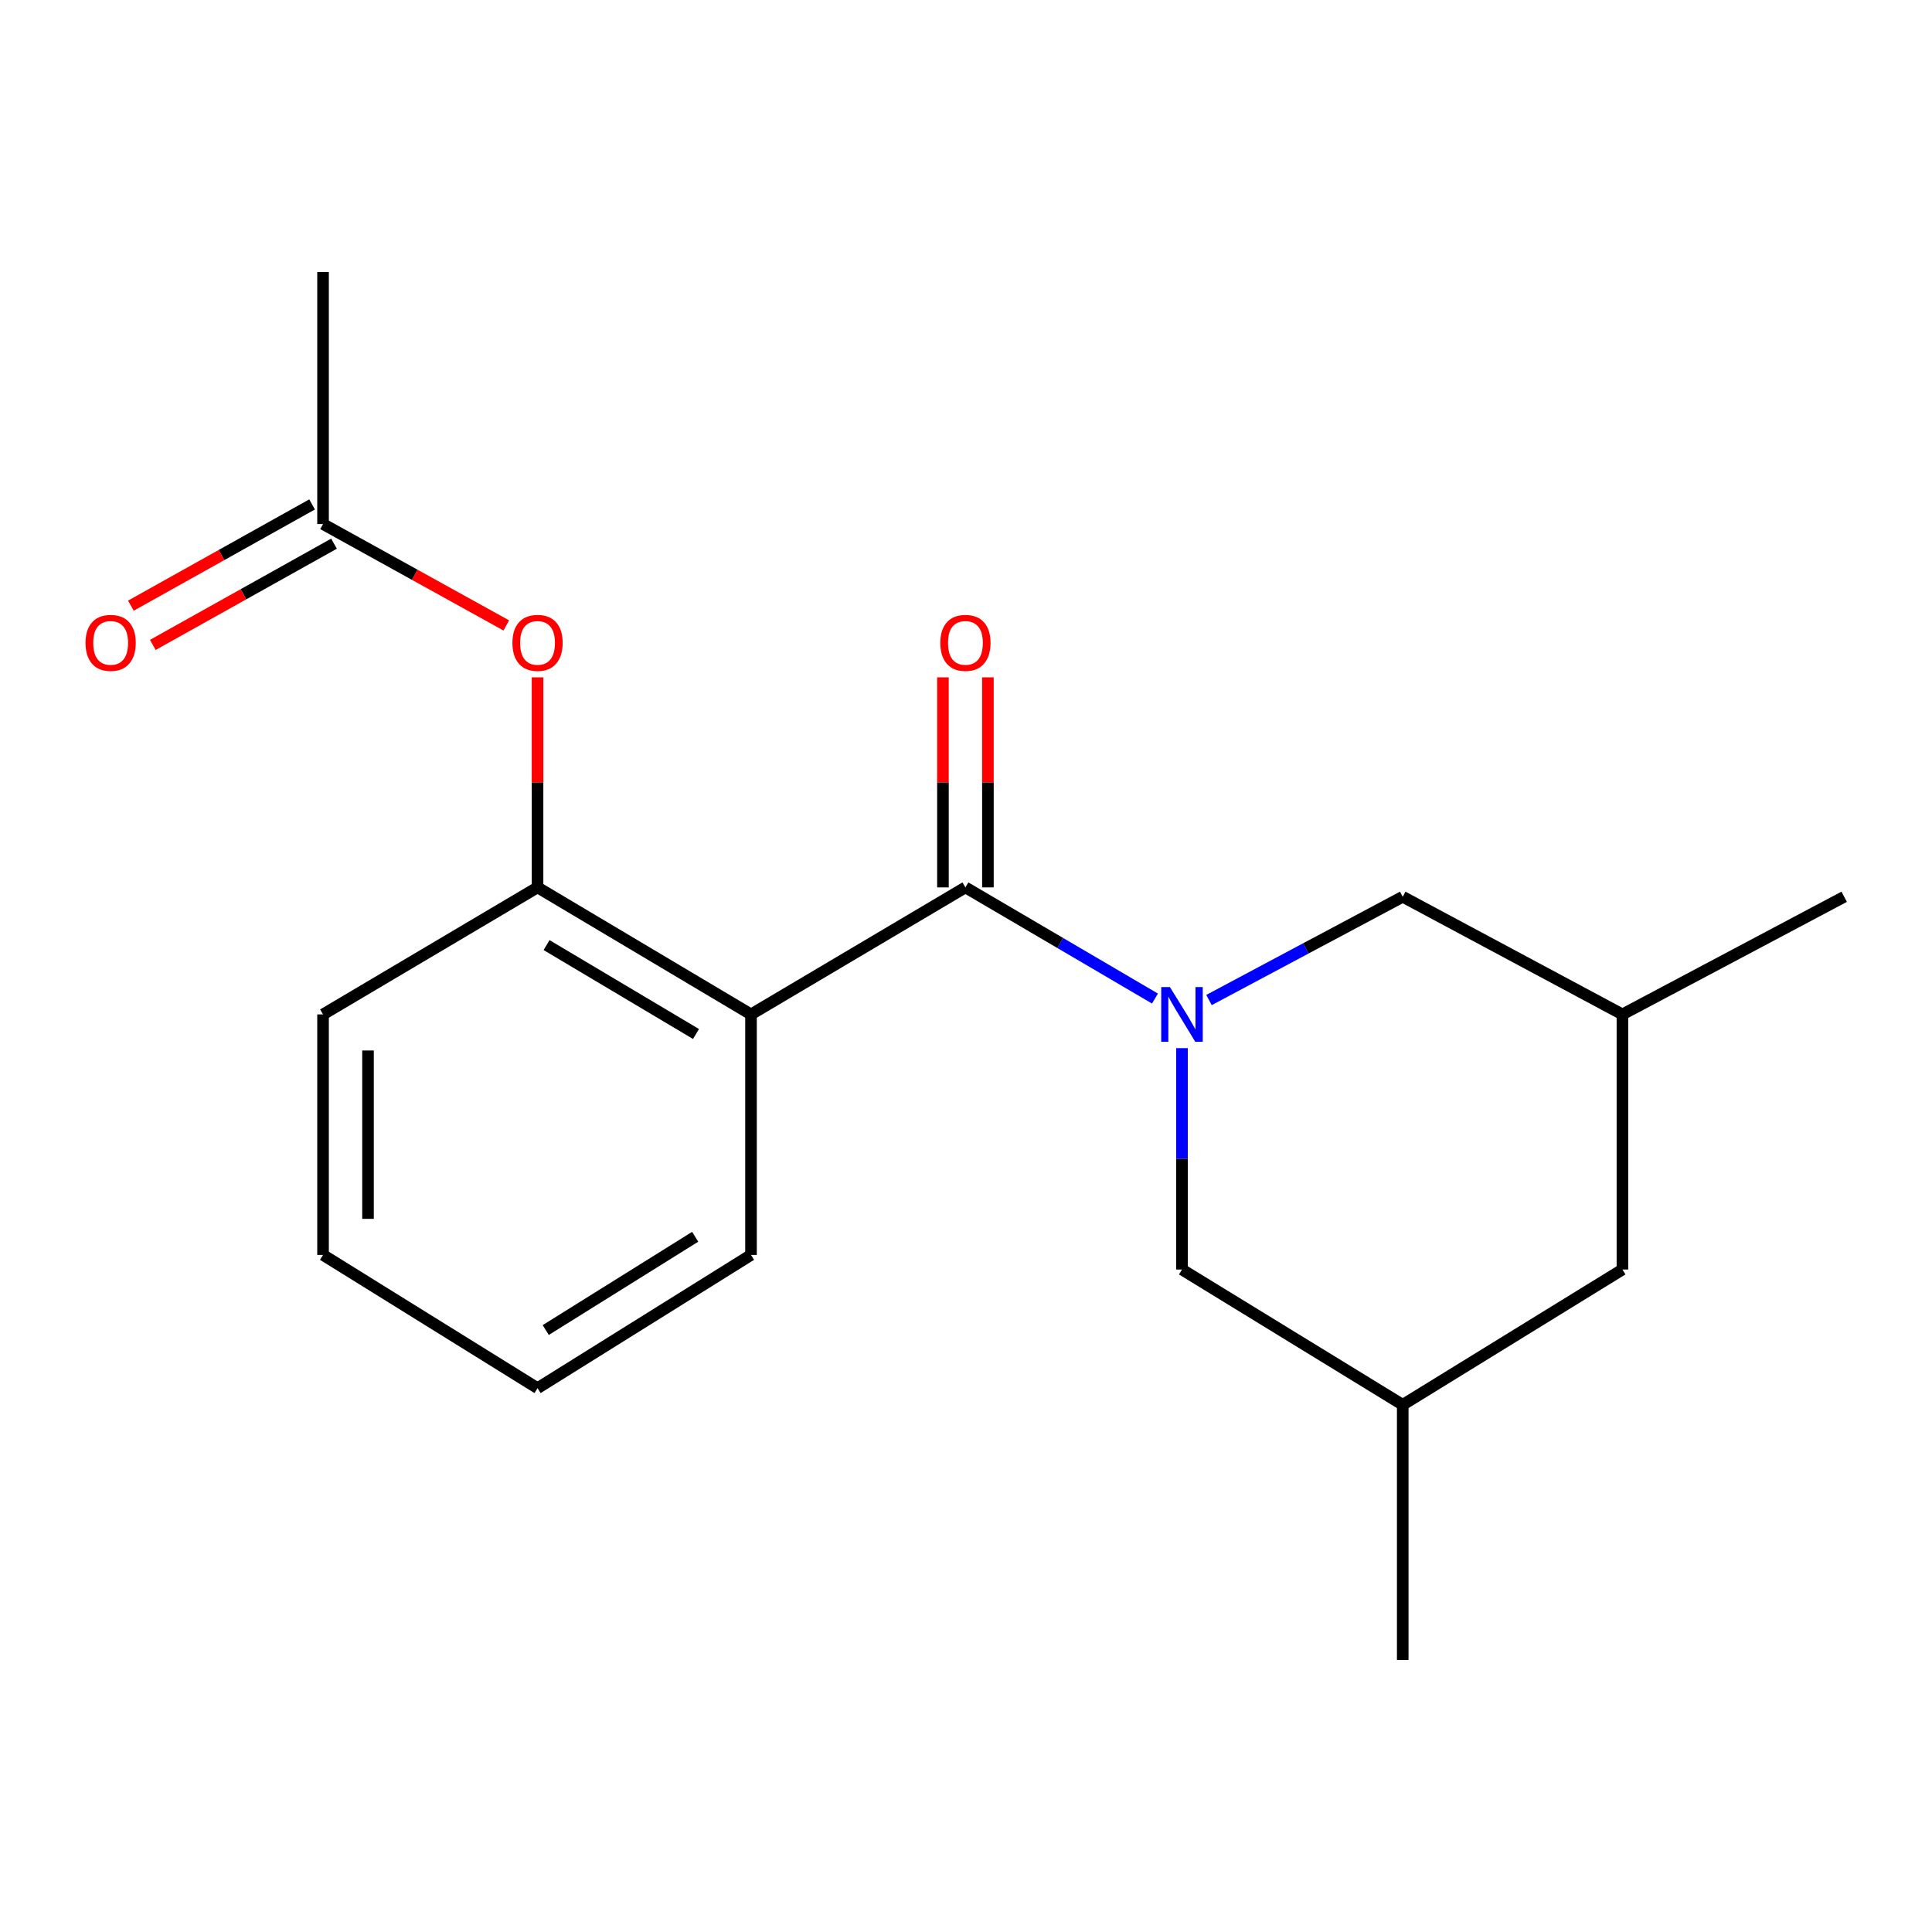 <?xml version='1.0' encoding='iso-8859-1'?>
<svg version='1.1' baseProfile='full'
              xmlns='http://www.w3.org/2000/svg'
                      xmlns:rdkit='http://www.rdkit.org/xml'
                      xmlns:xlink='http://www.w3.org/1999/xlink'
                  xml:space='preserve'
width='1000px' height='1000px' viewBox='0 0 1000 1000'>
<!-- END OF HEADER -->
<rect style='opacity:1.0;fill:#FFFFFF;stroke:none' width='1000' height='1000' x='0' y='0'> </rect>
<path class='bond-0' d='M 597.808,516.852 L 548.755,488.082' style='fill:none;fill-rule:evenodd;stroke:#0000FF;stroke-width:6px;stroke-linecap:butt;stroke-linejoin:miter;stroke-opacity:1' />
<path class='bond-0' d='M 548.755,488.082 L 499.702,459.312' style='fill:none;fill-rule:evenodd;stroke:#000000;stroke-width:6px;stroke-linecap:butt;stroke-linejoin:miter;stroke-opacity:1' />
<path class='bond-4' d='M 625.774,517.607 L 675.912,490.884' style='fill:none;fill-rule:evenodd;stroke:#0000FF;stroke-width:6px;stroke-linecap:butt;stroke-linejoin:miter;stroke-opacity:1' />
<path class='bond-4' d='M 675.912,490.884 L 726.051,464.161' style='fill:none;fill-rule:evenodd;stroke:#000000;stroke-width:6px;stroke-linecap:butt;stroke-linejoin:miter;stroke-opacity:1' />
<path class='bond-5' d='M 611.797,542.518 L 611.797,599.809' style='fill:none;fill-rule:evenodd;stroke:#0000FF;stroke-width:6px;stroke-linecap:butt;stroke-linejoin:miter;stroke-opacity:1' />
<path class='bond-5' d='M 611.797,599.809 L 611.797,657.101' style='fill:none;fill-rule:evenodd;stroke:#000000;stroke-width:6px;stroke-linecap:butt;stroke-linejoin:miter;stroke-opacity:1' />
<path class='bond-1' d='M 499.702,459.312 L 388.719,525.056' style='fill:none;fill-rule:evenodd;stroke:#000000;stroke-width:6px;stroke-linecap:butt;stroke-linejoin:miter;stroke-opacity:1' />
<path class='bond-7' d='M 511.338,459.312 L 511.338,404.955' style='fill:none;fill-rule:evenodd;stroke:#000000;stroke-width:6px;stroke-linecap:butt;stroke-linejoin:miter;stroke-opacity:1' />
<path class='bond-7' d='M 511.338,404.955 L 511.338,350.598' style='fill:none;fill-rule:evenodd;stroke:#FF0000;stroke-width:6px;stroke-linecap:butt;stroke-linejoin:miter;stroke-opacity:1' />
<path class='bond-7' d='M 488.066,459.312 L 488.066,404.955' style='fill:none;fill-rule:evenodd;stroke:#000000;stroke-width:6px;stroke-linecap:butt;stroke-linejoin:miter;stroke-opacity:1' />
<path class='bond-7' d='M 488.066,404.955 L 488.066,350.598' style='fill:none;fill-rule:evenodd;stroke:#FF0000;stroke-width:6px;stroke-linecap:butt;stroke-linejoin:miter;stroke-opacity:1' />
<path class='bond-2' d='M 388.719,525.056 L 278.228,459.312' style='fill:none;fill-rule:evenodd;stroke:#000000;stroke-width:6px;stroke-linecap:butt;stroke-linejoin:miter;stroke-opacity:1' />
<path class='bond-2' d='M 360.246,535.194 L 282.902,489.174' style='fill:none;fill-rule:evenodd;stroke:#000000;stroke-width:6px;stroke-linecap:butt;stroke-linejoin:miter;stroke-opacity:1' />
<path class='bond-12' d='M 388.719,525.056 L 388.719,649.55' style='fill:none;fill-rule:evenodd;stroke:#000000;stroke-width:6px;stroke-linecap:butt;stroke-linejoin:miter;stroke-opacity:1' />
<path class='bond-3' d='M 278.228,459.312 L 278.228,404.955' style='fill:none;fill-rule:evenodd;stroke:#000000;stroke-width:6px;stroke-linecap:butt;stroke-linejoin:miter;stroke-opacity:1' />
<path class='bond-3' d='M 278.228,404.955 L 278.228,350.598' style='fill:none;fill-rule:evenodd;stroke:#FF0000;stroke-width:6px;stroke-linecap:butt;stroke-linejoin:miter;stroke-opacity:1' />
<path class='bond-13' d='M 278.228,459.312 L 167.206,525.056' style='fill:none;fill-rule:evenodd;stroke:#000000;stroke-width:6px;stroke-linecap:butt;stroke-linejoin:miter;stroke-opacity:1' />
<path class='bond-6' d='M 262.056,323.725 L 214.631,297.486' style='fill:none;fill-rule:evenodd;stroke:#FF0000;stroke-width:6px;stroke-linecap:butt;stroke-linejoin:miter;stroke-opacity:1' />
<path class='bond-6' d='M 214.631,297.486 L 167.206,271.247' style='fill:none;fill-rule:evenodd;stroke:#000000;stroke-width:6px;stroke-linecap:butt;stroke-linejoin:miter;stroke-opacity:1' />
<path class='bond-9' d='M 726.051,464.161 L 839.762,525.056' style='fill:none;fill-rule:evenodd;stroke:#000000;stroke-width:6px;stroke-linecap:butt;stroke-linejoin:miter;stroke-opacity:1' />
<path class='bond-10' d='M 611.797,657.101 L 726.051,727.137' style='fill:none;fill-rule:evenodd;stroke:#000000;stroke-width:6px;stroke-linecap:butt;stroke-linejoin:miter;stroke-opacity:1' />
<path class='bond-8' d='M 161.531,261.089 L 114.637,287.29' style='fill:none;fill-rule:evenodd;stroke:#000000;stroke-width:6px;stroke-linecap:butt;stroke-linejoin:miter;stroke-opacity:1' />
<path class='bond-8' d='M 114.637,287.29 L 67.743,313.492' style='fill:none;fill-rule:evenodd;stroke:#FF0000;stroke-width:6px;stroke-linecap:butt;stroke-linejoin:miter;stroke-opacity:1' />
<path class='bond-8' d='M 172.882,281.405 L 125.988,307.606' style='fill:none;fill-rule:evenodd;stroke:#000000;stroke-width:6px;stroke-linecap:butt;stroke-linejoin:miter;stroke-opacity:1' />
<path class='bond-8' d='M 125.988,307.606 L 79.095,333.808' style='fill:none;fill-rule:evenodd;stroke:#FF0000;stroke-width:6px;stroke-linecap:butt;stroke-linejoin:miter;stroke-opacity:1' />
<path class='bond-14' d='M 167.206,271.247 L 167.206,140.806' style='fill:none;fill-rule:evenodd;stroke:#000000;stroke-width:6px;stroke-linecap:butt;stroke-linejoin:miter;stroke-opacity:1' />
<path class='bond-15' d='M 839.762,525.056 L 954.545,464.161' style='fill:none;fill-rule:evenodd;stroke:#000000;stroke-width:6px;stroke-linecap:butt;stroke-linejoin:miter;stroke-opacity:1' />
<path class='bond-19' d='M 839.762,525.056 L 839.762,657.101' style='fill:none;fill-rule:evenodd;stroke:#000000;stroke-width:6px;stroke-linecap:butt;stroke-linejoin:miter;stroke-opacity:1' />
<path class='bond-11' d='M 726.051,727.137 L 839.762,657.101' style='fill:none;fill-rule:evenodd;stroke:#000000;stroke-width:6px;stroke-linecap:butt;stroke-linejoin:miter;stroke-opacity:1' />
<path class='bond-16' d='M 726.051,727.137 L 726.051,859.194' style='fill:none;fill-rule:evenodd;stroke:#000000;stroke-width:6px;stroke-linecap:butt;stroke-linejoin:miter;stroke-opacity:1' />
<path class='bond-17' d='M 388.719,649.55 L 278.228,718.514' style='fill:none;fill-rule:evenodd;stroke:#000000;stroke-width:6px;stroke-linecap:butt;stroke-linejoin:miter;stroke-opacity:1' />
<path class='bond-17' d='M 359.823,640.152 L 282.479,688.427' style='fill:none;fill-rule:evenodd;stroke:#000000;stroke-width:6px;stroke-linecap:butt;stroke-linejoin:miter;stroke-opacity:1' />
<path class='bond-20' d='M 167.206,525.056 L 167.206,649.55' style='fill:none;fill-rule:evenodd;stroke:#000000;stroke-width:6px;stroke-linecap:butt;stroke-linejoin:miter;stroke-opacity:1' />
<path class='bond-20' d='M 190.479,543.731 L 190.479,630.876' style='fill:none;fill-rule:evenodd;stroke:#000000;stroke-width:6px;stroke-linecap:butt;stroke-linejoin:miter;stroke-opacity:1' />
<path class='bond-18' d='M 278.228,718.514 L 167.206,649.55' style='fill:none;fill-rule:evenodd;stroke:#000000;stroke-width:6px;stroke-linecap:butt;stroke-linejoin:miter;stroke-opacity:1' />
<path  class='atom-0' d='M 605.537 510.896
L 614.817 525.896
Q 615.737 527.376, 617.217 530.056
Q 618.697 532.736, 618.777 532.896
L 618.777 510.896
L 622.537 510.896
L 622.537 539.216
L 618.657 539.216
L 608.697 522.816
Q 607.537 520.896, 606.297 518.696
Q 605.097 516.496, 604.737 515.816
L 604.737 539.216
L 601.057 539.216
L 601.057 510.896
L 605.537 510.896
' fill='#0000FF'/>
<path  class='atom-4' d='M 265.228 332.752
Q 265.228 325.952, 268.588 322.152
Q 271.948 318.352, 278.228 318.352
Q 284.508 318.352, 287.868 322.152
Q 291.228 325.952, 291.228 332.752
Q 291.228 339.632, 287.828 343.552
Q 284.428 347.432, 278.228 347.432
Q 271.988 347.432, 268.588 343.552
Q 265.228 339.672, 265.228 332.752
M 278.228 344.232
Q 282.548 344.232, 284.868 341.352
Q 287.228 338.432, 287.228 332.752
Q 287.228 327.192, 284.868 324.392
Q 282.548 321.552, 278.228 321.552
Q 273.908 321.552, 271.548 324.352
Q 269.228 327.152, 269.228 332.752
Q 269.228 338.472, 271.548 341.352
Q 273.908 344.232, 278.228 344.232
' fill='#FF0000'/>
<path  class='atom-8' d='M 486.702 332.752
Q 486.702 325.952, 490.062 322.152
Q 493.422 318.352, 499.702 318.352
Q 505.982 318.352, 509.342 322.152
Q 512.702 325.952, 512.702 332.752
Q 512.702 339.632, 509.302 343.552
Q 505.902 347.432, 499.702 347.432
Q 493.462 347.432, 490.062 343.552
Q 486.702 339.672, 486.702 332.752
M 499.702 344.232
Q 504.022 344.232, 506.342 341.352
Q 508.702 338.432, 508.702 332.752
Q 508.702 327.192, 506.342 324.392
Q 504.022 321.552, 499.702 321.552
Q 495.382 321.552, 493.022 324.352
Q 490.702 327.152, 490.702 332.752
Q 490.702 338.472, 493.022 341.352
Q 495.382 344.232, 499.702 344.232
' fill='#FF0000'/>
<path  class='atom-9' d='M 44.271 332.752
Q 44.271 325.952, 47.631 322.152
Q 50.991 318.352, 57.271 318.352
Q 63.551 318.352, 66.911 322.152
Q 70.271 325.952, 70.271 332.752
Q 70.271 339.632, 66.871 343.552
Q 63.471 347.432, 57.271 347.432
Q 51.031 347.432, 47.631 343.552
Q 44.271 339.672, 44.271 332.752
M 57.271 344.232
Q 61.591 344.232, 63.911 341.352
Q 66.271 338.432, 66.271 332.752
Q 66.271 327.192, 63.911 324.392
Q 61.591 321.552, 57.271 321.552
Q 52.951 321.552, 50.591 324.352
Q 48.271 327.152, 48.271 332.752
Q 48.271 338.472, 50.591 341.352
Q 52.951 344.232, 57.271 344.232
' fill='#FF0000'/>
</svg>

